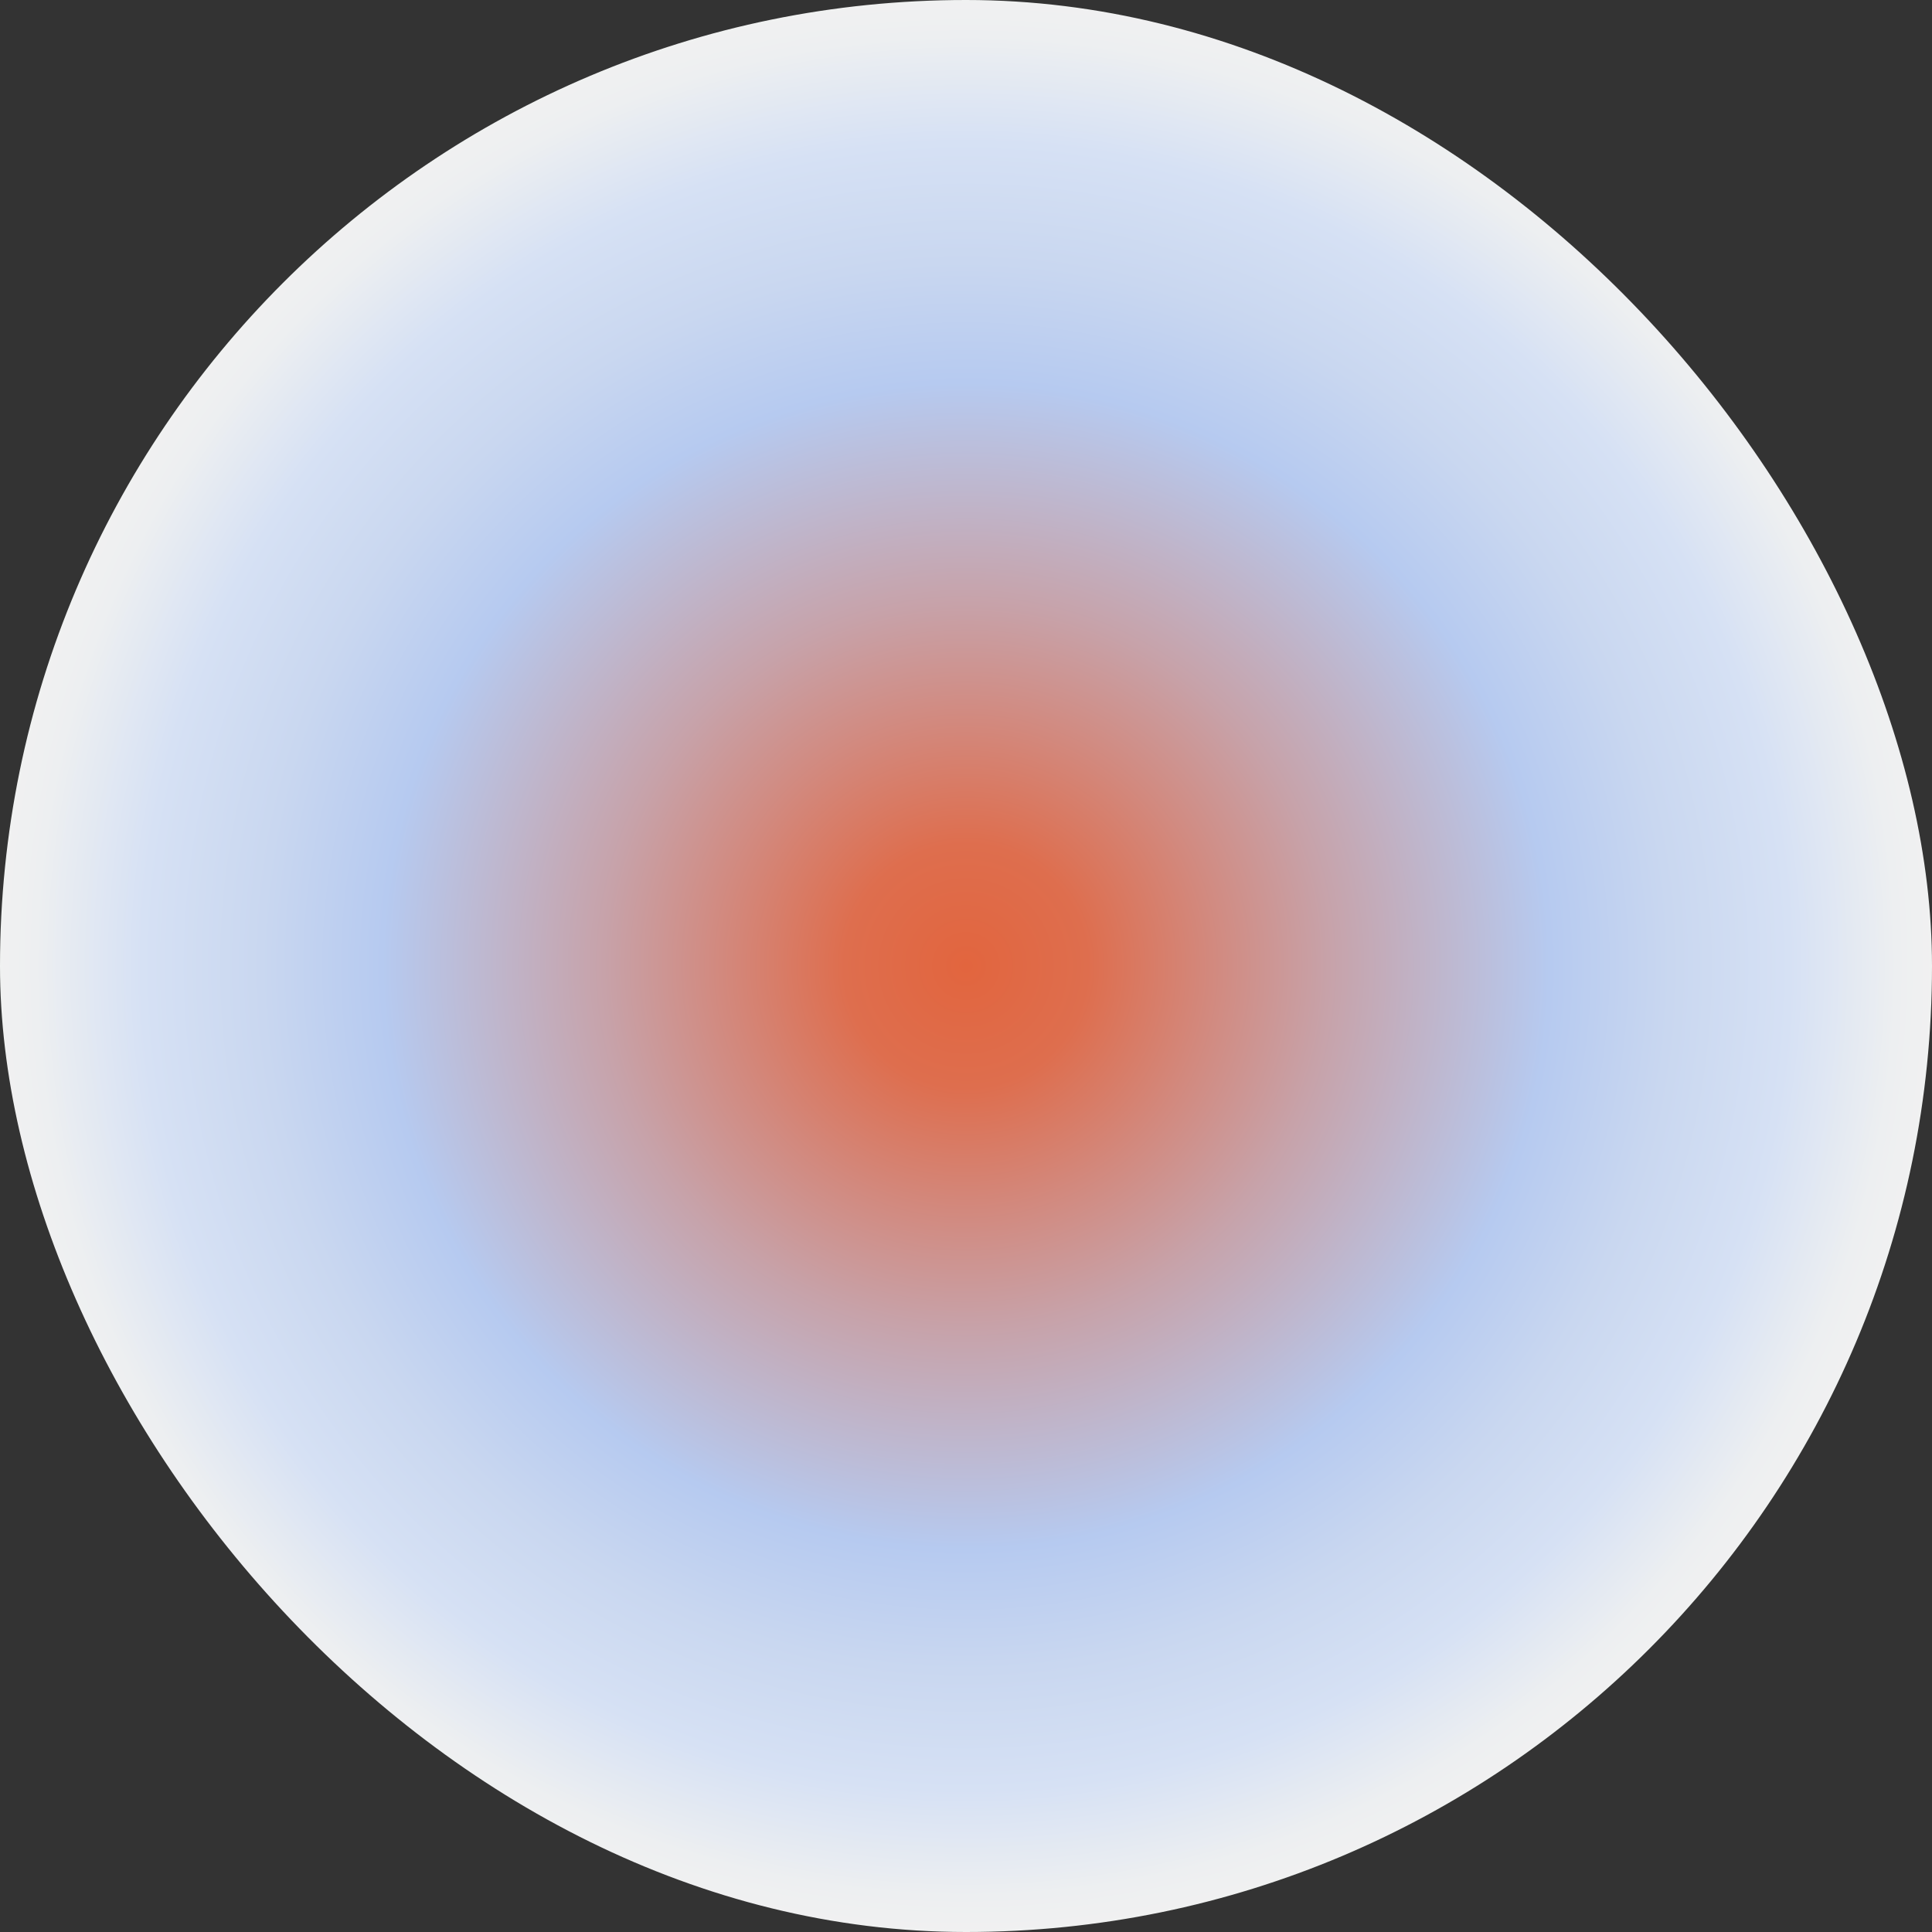 <svg xmlns="http://www.w3.org/2000/svg" xmlns:xlink="http://www.w3.org/1999/xlink" width="720" height="720" viewBox="0 0 720 720">
  <rect x="0" y="0" width="720" height="720" fill="#333333" stroke="none"/>
  <defs>
    <radialGradient id="radial-gradient" cx="0.5" cy="0.5" r="0.5" gradientUnits="objectBoundingBox">
      <stop offset="0" stop-color="#e2653e"/>
      <stop offset="0.125" stop-color="#de6e4e"/>
      <stop offset="0.252" stop-color="#d2897e"/>
      <stop offset="0.372" stop-color="#c7a2a9"/>
      <stop offset="0.599" stop-color="#b6caf0"/>
      <stop offset="0.723" stop-color="#c9d7f0"/>
      <stop offset="0.846" stop-color="#d6e1f4"/>
      <stop offset="0.955" stop-color="#edeff1"/>
      <stop offset="1" stop-color="#f1f1f1"/>
    </radialGradient>
  </defs>
  <rect id="Rectangle_119" data-name="Rectangle 119" width="720" height="720" rx="360" fill="url(#radial-gradient)"/>
</svg>
